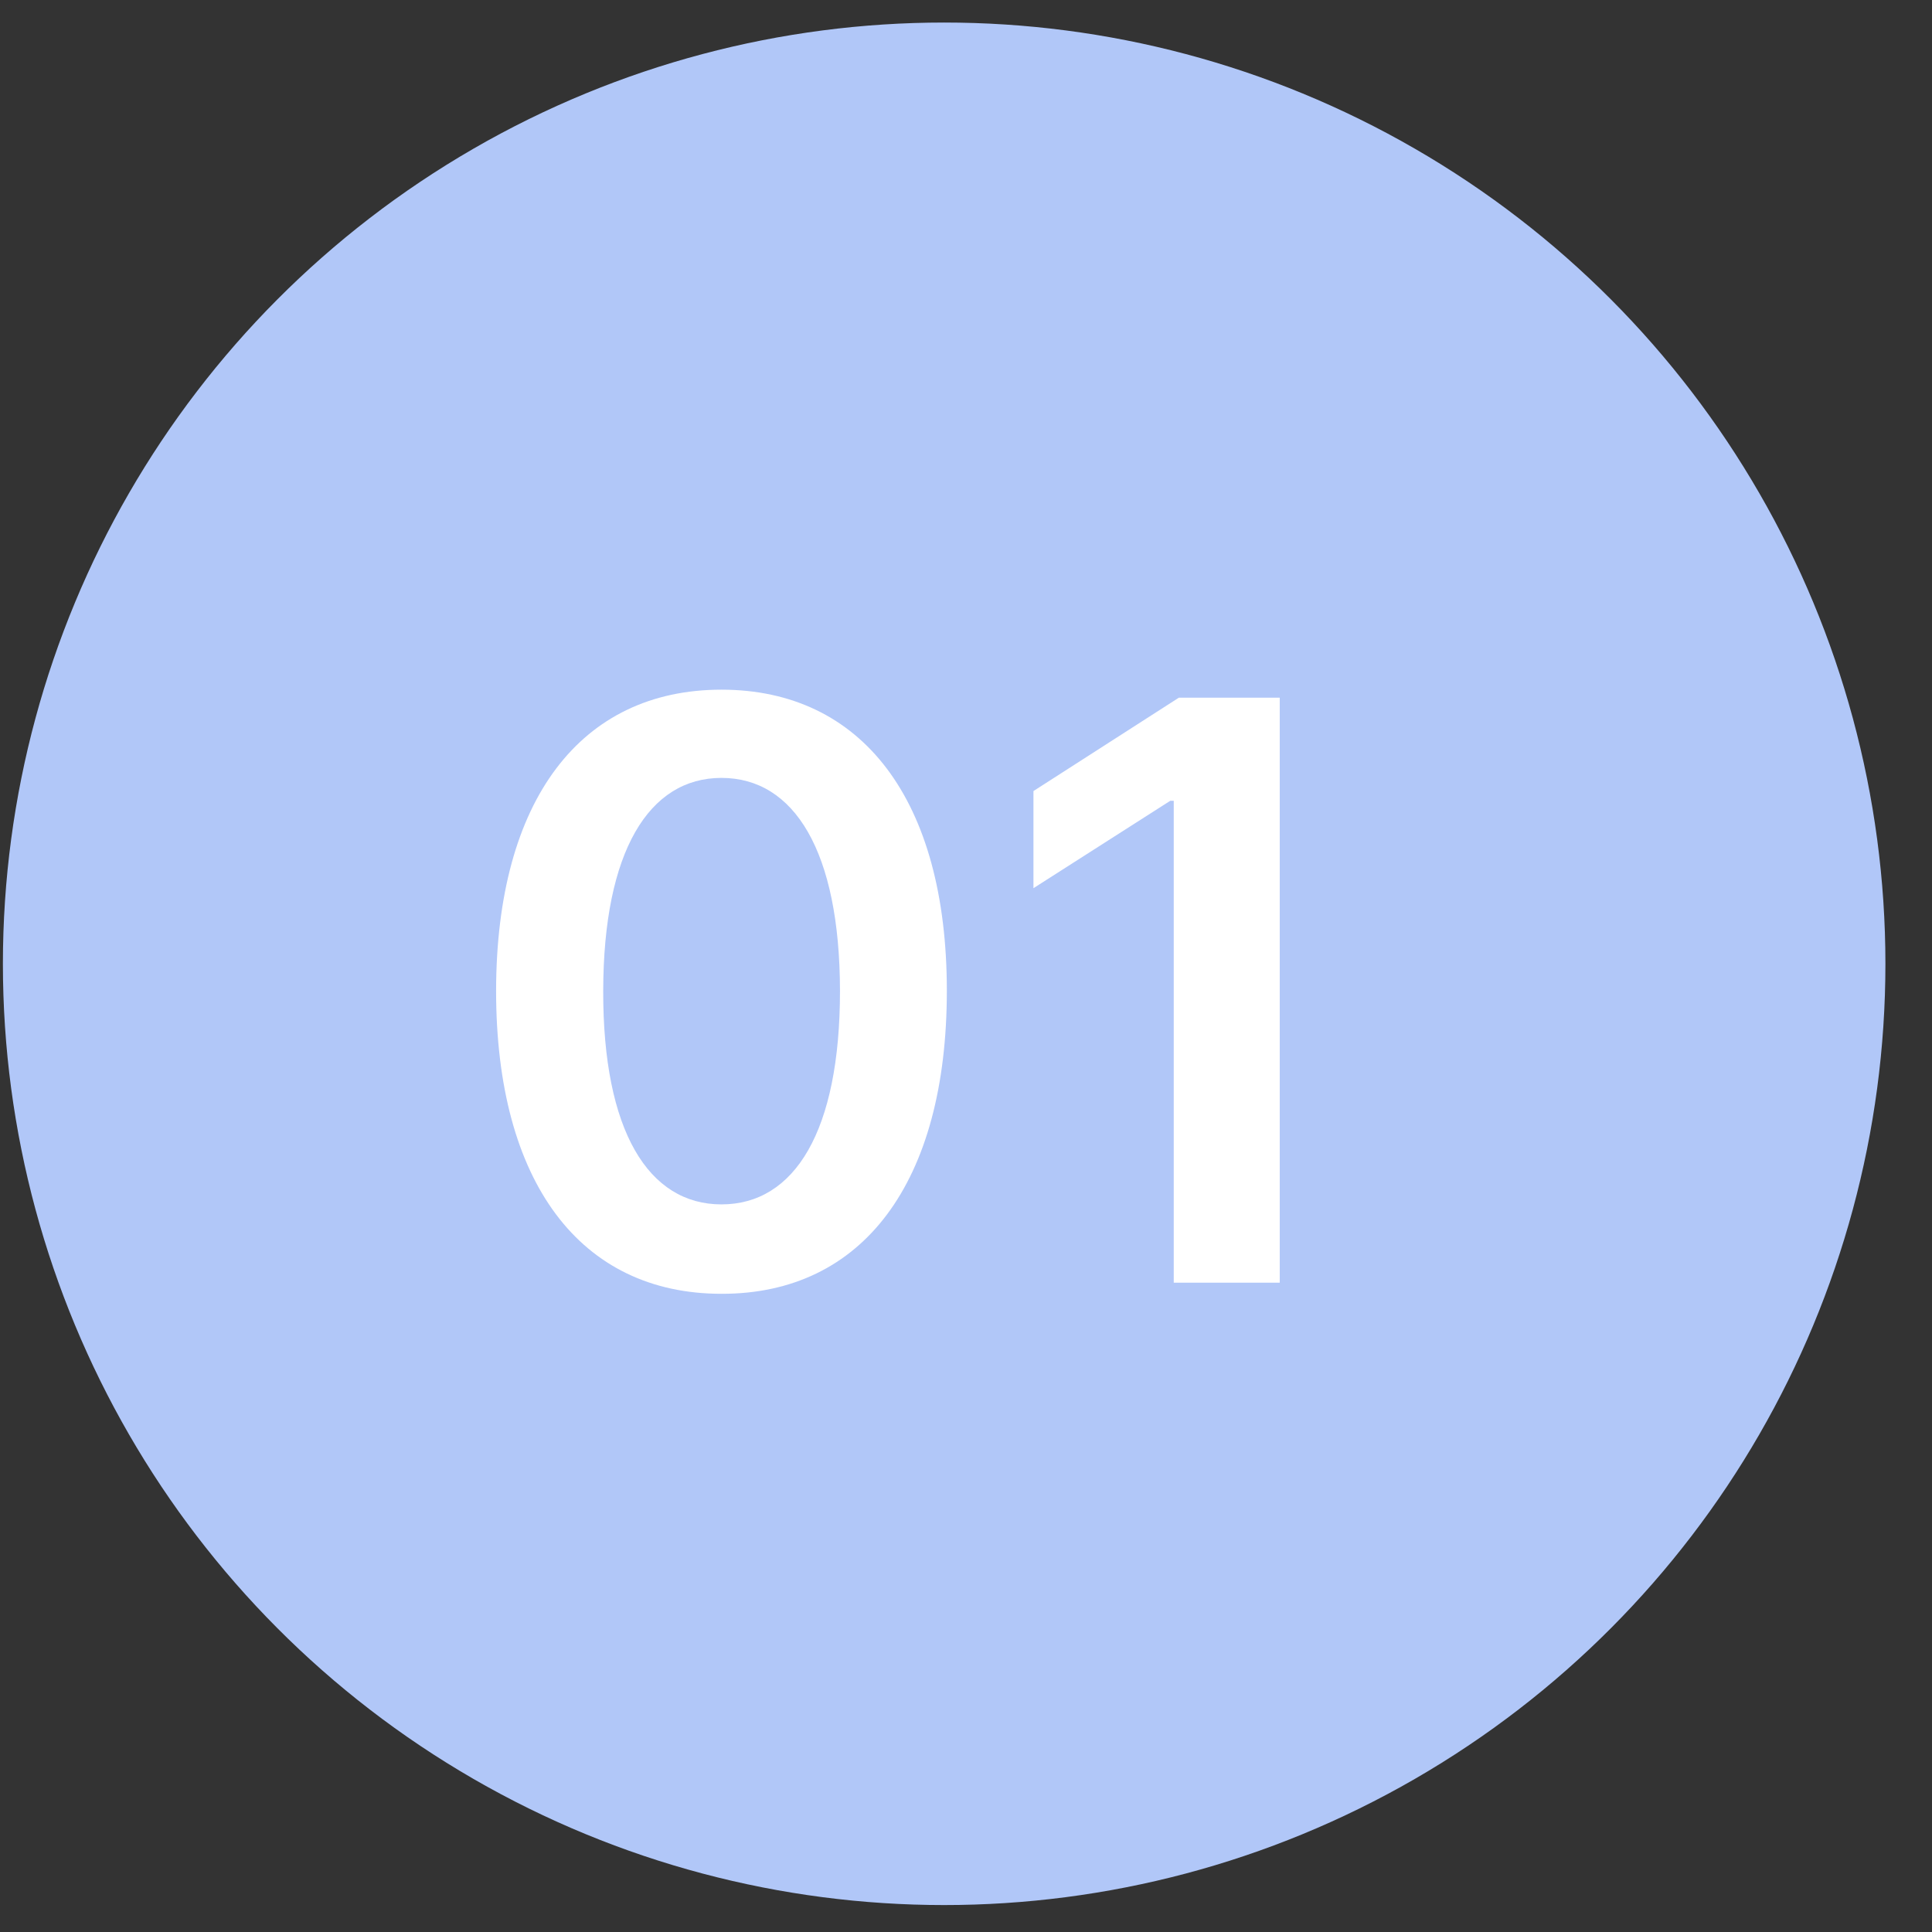 <svg xmlns="http://www.w3.org/2000/svg" width="36" height="36" viewBox="0 0 36 36" fill="none"><rect x="0" y="0" width="36" height="36" fill="#333333" stroke="none"/><circle cx="17.593" cy="17.959" r="17.539" fill="#B1C7F8"></circle><path d="M13.443 24.108C16.073 24.114 17.643 22.038 17.643 18.461C17.643 14.905 16.062 12.851 13.443 12.851C10.825 12.851 9.249 14.9 9.244 18.461C9.244 22.032 10.814 24.108 13.443 24.108ZM13.443 22.442C12.086 22.442 11.234 21.08 11.24 18.461C11.245 15.863 12.091 14.495 13.443 14.495C14.801 14.495 15.647 15.863 15.652 18.461C15.652 21.08 14.806 22.442 13.443 22.442ZM23.846 13H21.967L19.257 14.74V16.55L21.807 14.921H21.871V23.901H23.846V13Z" fill="white"></path></svg>